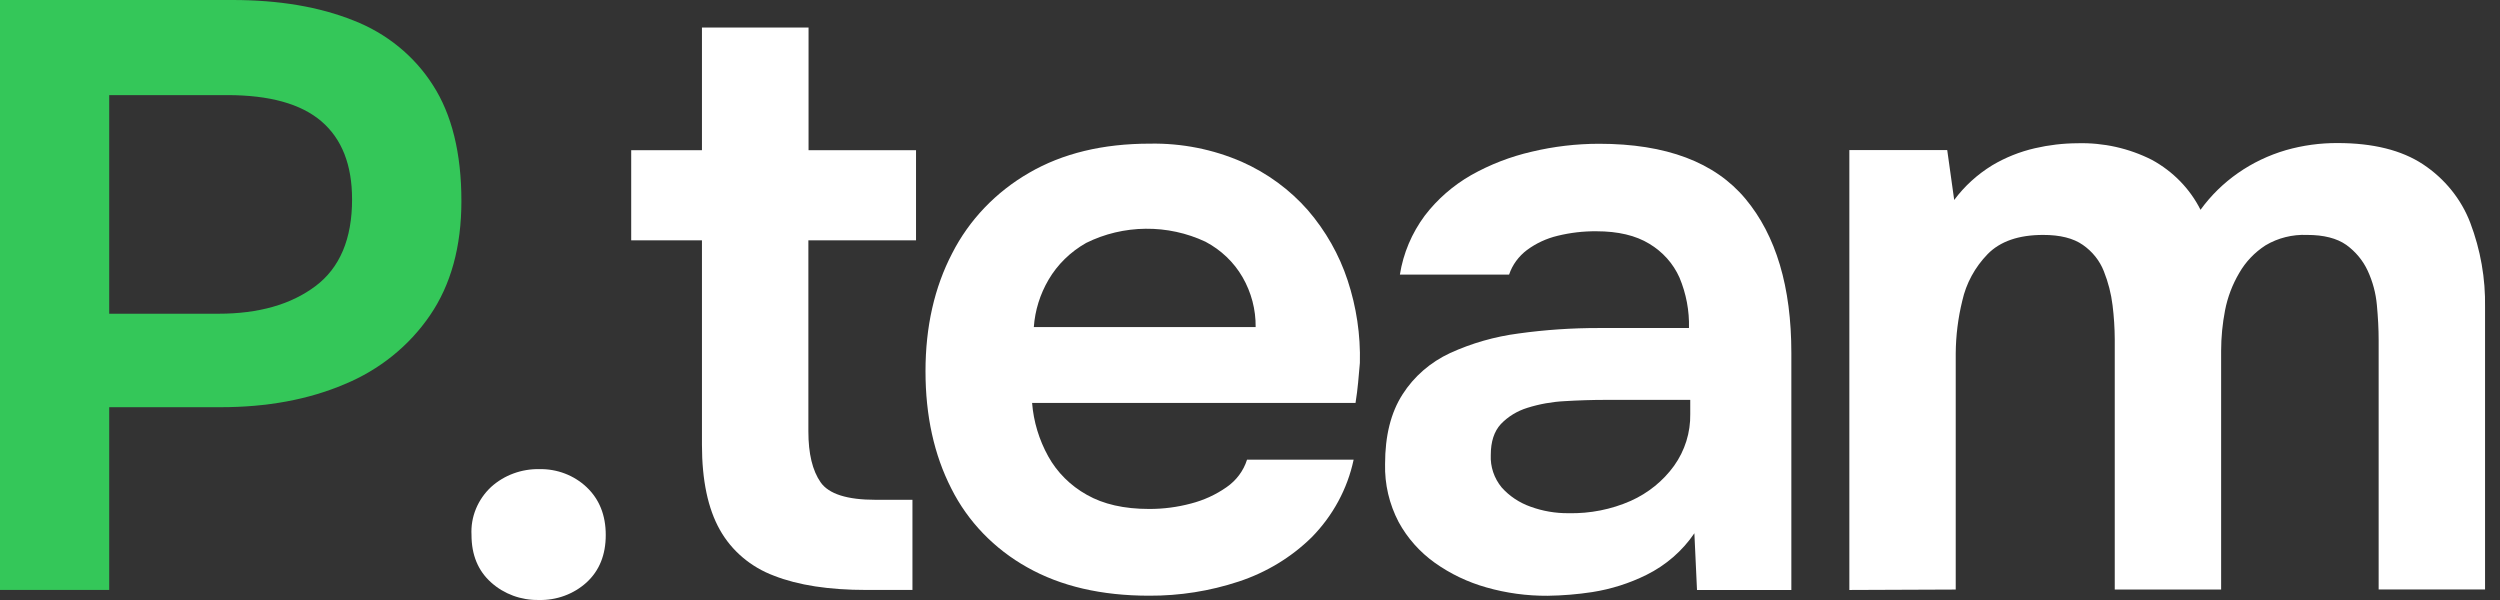 <svg width="100" height="24" viewBox="0 0 100 24" fill="none" xmlns="http://www.w3.org/2000/svg">
<rect x="0" y="0" width="100" height="24" fill="#333333" stroke="none"/>
<path d="M0 23.598V0H9.295C11.159 0 12.773 0.273 14.137 0.818C15.46 1.332 16.575 2.239 17.316 3.405C18.076 4.584 18.456 6.13 18.456 8.043C18.456 9.868 18.037 11.392 17.198 12.616C16.367 13.835 15.178 14.793 13.78 15.37C12.336 15.983 10.682 16.289 8.819 16.288H4.368V23.598H0ZM4.368 12.549H8.737C10.344 12.549 11.636 12.182 12.615 11.448C13.594 10.714 14.083 9.557 14.083 7.976C14.083 6.597 13.676 5.558 12.86 4.856C12.045 4.155 10.787 3.804 9.086 3.804H4.368V12.549Z" fill="#34C759"/>
<path d="M21.546 23.999C20.841 24.012 20.159 23.761 19.646 23.299C19.122 22.831 18.86 22.196 18.86 21.396C18.841 21.041 18.901 20.686 19.037 20.355C19.173 20.024 19.38 19.725 19.646 19.477C20.166 19.007 20.858 18.752 21.572 18.765C21.921 18.758 22.268 18.817 22.593 18.941C22.917 19.064 23.212 19.248 23.46 19.482C23.973 19.966 24.23 20.605 24.23 21.401C24.23 22.197 23.973 22.83 23.46 23.3C23.205 23.531 22.904 23.712 22.576 23.832C22.247 23.952 21.897 24.009 21.546 23.999Z" fill="white"/>
<path d="M34.65 23.598C33.157 23.598 31.928 23.409 30.962 23.03C30.034 22.684 29.266 22.034 28.796 21.195C28.318 20.348 28.078 19.213 28.078 17.79V9.613H25.248V6.008H28.078V1.102H32.342V6.008H36.641V9.613H32.335V17.257C32.335 18.145 32.498 18.824 32.825 19.292C33.151 19.76 33.886 19.993 35.03 19.992H36.498V23.598H34.65Z" fill="white"/>
<path d="M45.966 23.828C44.056 23.828 42.43 23.45 41.091 22.694C39.77 21.957 38.711 20.858 38.052 19.54C37.364 18.194 37.02 16.631 37.02 14.851C37.02 13.07 37.376 11.498 38.086 10.134C38.764 8.8 39.832 7.682 41.161 6.915C42.501 6.135 44.114 5.745 46.002 5.746C47.267 5.723 48.521 5.971 49.672 6.472C50.691 6.924 51.594 7.586 52.316 8.409C53.029 9.237 53.568 10.189 53.905 11.212C54.258 12.28 54.424 13.397 54.395 14.517C54.371 14.783 54.348 15.045 54.325 15.3C54.302 15.556 54.266 15.83 54.221 16.118H41.284C41.343 16.866 41.563 17.593 41.93 18.255C42.283 18.893 42.816 19.425 43.469 19.79C44.132 20.169 44.965 20.359 45.966 20.358C46.533 20.36 47.098 20.286 47.643 20.14C48.154 20.008 48.634 19.787 49.06 19.489C49.453 19.218 49.742 18.831 49.881 18.388H54.145C53.899 19.551 53.318 20.626 52.468 21.491C51.653 22.292 50.653 22.898 49.548 23.262C48.396 23.643 47.185 23.834 45.966 23.828ZM41.353 13.082H50.226C50.234 12.385 50.054 11.697 49.702 11.087C49.357 10.489 48.842 9.998 48.217 9.668C47.473 9.319 46.654 9.141 45.825 9.15C44.996 9.158 44.181 9.352 43.446 9.717C42.819 10.072 42.3 10.579 41.944 11.186C41.602 11.769 41.4 12.416 41.353 13.082Z" fill="white"/>
<path d="M61.903 23.831C61.075 23.836 60.25 23.724 59.456 23.497C58.714 23.288 58.017 22.955 57.396 22.514C56.79 22.081 56.294 21.523 55.945 20.881C55.569 20.162 55.383 19.365 55.403 18.561C55.403 17.428 55.636 16.5 56.102 15.775C56.556 15.062 57.216 14.488 58.002 14.123C58.868 13.727 59.793 13.463 60.744 13.339C61.809 13.191 62.884 13.119 63.96 13.121H67.559C67.577 12.431 67.448 11.744 67.179 11.103C66.931 10.545 66.51 10.073 65.973 9.751C65.426 9.417 64.719 9.251 63.859 9.251C63.334 9.246 62.812 9.307 62.303 9.432C61.859 9.538 61.443 9.732 61.08 10C60.745 10.252 60.495 10.594 60.364 10.983H55.996C56.13 10.133 56.471 9.326 56.991 8.625C57.489 7.973 58.119 7.422 58.843 7.007C59.6 6.58 60.419 6.263 61.274 6.067C62.154 5.857 63.058 5.751 63.965 5.751C66.643 5.751 68.595 6.486 69.819 7.954C71.043 9.422 71.655 11.477 71.654 14.121V23.601H67.88L67.775 21.33C67.298 22.036 66.635 22.611 65.853 22.998C65.173 23.334 64.442 23.566 63.686 23.684C63.096 23.774 62.5 23.823 61.903 23.831ZM62.742 20.528C63.601 20.547 64.453 20.378 65.232 20.034C65.929 19.721 66.526 19.237 66.963 18.632C67.397 18.023 67.623 17.3 67.61 16.562V15.995H64.245C63.686 15.995 63.132 16.013 62.585 16.046C62.079 16.072 61.58 16.161 61.099 16.312C60.691 16.437 60.323 16.661 60.034 16.963C59.766 17.254 59.631 17.664 59.631 18.199C59.609 18.668 59.764 19.13 60.068 19.499C60.378 19.846 60.775 20.11 61.223 20.268C61.708 20.445 62.223 20.533 62.742 20.528Z" fill="white"/>
<path d="M73.974 23.599V6.003H77.889L78.168 7.999C78.577 7.448 79.093 6.978 79.688 6.613C80.215 6.299 80.793 6.068 81.397 5.929C81.953 5.8 82.522 5.733 83.093 5.73C84.133 5.7 85.163 5.93 86.081 6.397C86.925 6.859 87.601 7.555 88.021 8.392C88.846 7.251 90.051 6.41 91.44 6.005C92.109 5.814 92.804 5.719 93.502 5.722C94.923 5.722 96.063 6.006 96.922 6.573C97.789 7.147 98.448 7.963 98.81 8.909C99.222 9.994 99.423 11.142 99.402 12.296V23.579H95.146V13.602C95.146 13.158 95.121 12.695 95.075 12.2C95.033 11.728 94.909 11.266 94.709 10.832C94.52 10.423 94.225 10.066 93.852 9.796C93.472 9.529 92.948 9.396 92.279 9.397C91.695 9.373 91.116 9.518 90.619 9.815C90.183 10.097 89.824 10.475 89.571 10.916C89.295 11.383 89.103 11.89 89.001 12.418C88.898 12.951 88.846 13.493 88.845 14.036V23.582H84.59V13.569C84.588 13.117 84.558 12.665 84.503 12.216C84.447 11.748 84.329 11.289 84.153 10.848C83.988 10.427 83.696 10.061 83.314 9.796C82.934 9.529 82.404 9.396 81.724 9.397C80.746 9.397 80.007 9.653 79.505 10.165C78.997 10.689 78.646 11.334 78.491 12.033C78.322 12.722 78.234 13.427 78.229 14.135V23.582L73.974 23.599Z" fill="white"/>
</svg>
